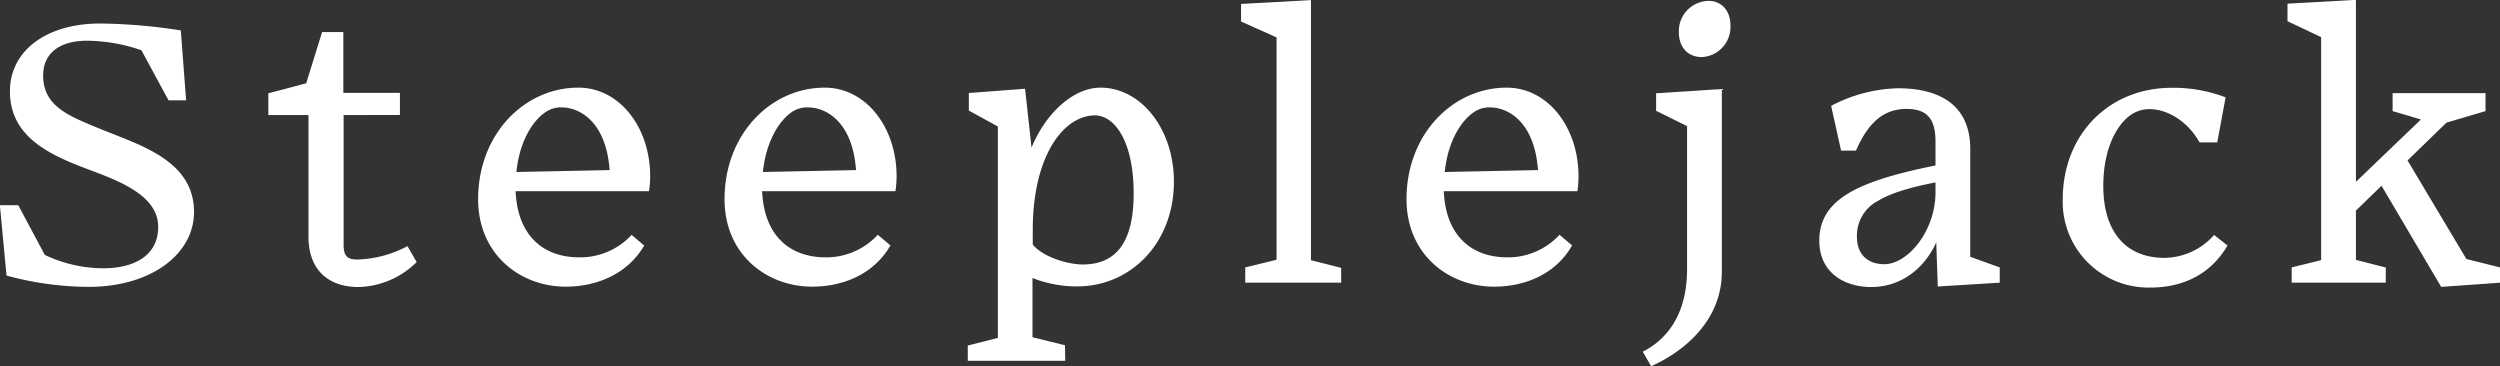<svg xmlns="http://www.w3.org/2000/svg" viewBox="0 0 470.95 68.98">
  <rect x="0" y="0" width="470.95" height="68.98" fill="#333333" stroke="none"/>
  <defs>
    <style>
      .a {
        fill: #fff;
      }
    </style>
  </defs>
  <g>
    <path class="a" d="M726.25,557.66,725,544.41h3.46l5,9.36a25.91,25.91,0,0,0,11,2.52c6.12,0,10.36-2.59,10.36-7.77,0-5.55-6.26-8.28-12.45-10.59-7.56-2.81-15.48-6.12-15.48-15,0-7.49,6.69-12.75,17-12.75a104.38,104.38,0,0,1,15.19,1.3l1,13.17h-3.31l-5.11-9.43a31.86,31.86,0,0,0-10.23-1.8c-5.11,0-8.28,2.3-8.28,6.55,0,5.84,4.83,7.64,11,10.16,7.34,3,17.42,5.9,17.42,15.55,0,7.92-8.06,14.11-19.87,14.11A59.69,59.69,0,0,1,726.25,557.66Z" transform="translate(-725.02 -505.75)"/>
    <path class="a" d="M792.56,559.82c-5.69,0-9.43-3.24-9.43-9.5v-22.9h-7.56v-4.1l7.13-1.88,3-9.65h4v11.45h10.66v4.18H789.75V551.9c0,2.09.72,2.74,2.59,2.74a21.46,21.46,0,0,0,9.44-2.52l1.73,3A16.1,16.1,0,0,1,792.56,559.82Z" transform="translate(-725.02 -505.75)"/>
    <path class="a" d="M831.58,559.75c-8.49,0-16.49-6-16.49-16.49,0-12.24,8.72-21,18.87-21,7.78,0,13.54,7.49,13.54,16.7a18.4,18.4,0,0,1-.22,2.81H822.15c.36,8.35,5.19,12.46,12,12.46A13.19,13.19,0,0,0,844,550l2.38,2C843.18,557.45,837.34,559.75,831.58,559.75Zm-9.28-21.6,17.56-.36c-.64-9-5.54-11.81-9.07-11.81a5.08,5.08,0,0,0-2.95.86C825.32,528.5,822.87,532.46,822.3,538.15Z" transform="translate(-725.02 -505.75)"/>
    <path class="a" d="M878,559.75c-8.49,0-16.49-6-16.49-16.49,0-12.24,8.72-21,18.87-21,7.78,0,13.54,7.49,13.54,16.7a18.4,18.4,0,0,1-.22,2.81H868.59c.36,8.35,5.19,12.46,12,12.46a13.19,13.19,0,0,0,9.79-4.25l2.38,2C889.62,557.45,883.78,559.75,878,559.75Zm-9.28-21.6,17.56-.36c-.64-9-5.54-11.81-9.07-11.81a5.08,5.08,0,0,0-3,.86C871.76,528.5,869.31,532.46,868.74,538.15Z" transform="translate(-725.02 -505.75)"/>
    <path class="a" d="M925.69,573.72H907.33v-2.88L913,569.4V529.58l-5.47-3v-3.31l10.59-.8,1.22,11.09c2.59-6.33,7.78-11.3,13-11.3,7.56,0,13.82,7.7,13.82,17.71,0,11.59-8.14,19.73-18.22,19.73a22.65,22.65,0,0,1-8.42-1.58v11.16l6.12,1.51Zm12.89-31.54c0-9.94-3.67-14.69-7.28-14.69-5.9,0-11.73,7.56-11.73,21.6v2.74c2,2.38,6.62,3.74,9.43,3.74C936.06,555.57,938.58,550.25,938.58,542.18Z" transform="translate(-725.02 -505.75)"/>
    <path class="a" d="M959.6,559v-2.88l5.9-1.44V512.8l-6.69-3v-3.31l13.17-.72v49l5.69,1.44V559Z" transform="translate(-725.02 -505.75)"/>
    <path class="a" d="M1006.47,559.75c-8.5,0-16.49-6-16.49-16.49,0-12.24,8.71-21,18.87-21,7.77,0,13.53,7.49,13.53,16.7a19.71,19.71,0,0,1-.21,2.81H997c.36,8.35,5.18,12.46,12,12.46a13.19,13.19,0,0,0,9.8-4.25l2.37,2C1018.06,557.45,1012.23,559.75,1006.47,559.75Zm-9.29-21.6,17.57-.36c-.65-9-5.54-11.81-9.07-11.81a5.06,5.06,0,0,0-2.95.86C1000.21,528.5,997.76,532.46,997.18,538.15Z" transform="translate(-725.02 -505.75)"/>
    <path class="a" d="M1034.48,572c3.45-1.73,8.35-5.83,8.35-15.55V529.51l-5.83-2.88v-3.31l12.38-.8v34.42c0,9.65-7.85,15.41-13.32,17.79ZM1051,510.5a5.68,5.68,0,0,1-5.4,6c-2.45,0-4.32-1.65-4.32-4.75a5.7,5.7,0,0,1,5.54-5.83C1049.31,505.89,1051,507.76,1051,510.5Z" transform="translate(-725.02 -505.75)"/>
    <path class="a" d="M1089.77,551.4c-1.94,4.39-6.19,8.42-12.24,8.42-5.11,0-9.79-2.73-9.79-8.71,0-7.85,7.27-11.23,21.89-14.19v-4.46c0-4.18-1.44-6.19-5.47-6.19s-7.06,2.23-9.51,7.85h-2.81l-1.87-8.43a28.45,28.45,0,0,1,12.53-3.31c8.86,0,13.68,3.89,13.68,11.45v20.3l5.55,2V559l-11.67.72Zm-.14-9.29v-2c-4.75.94-8.28,1.95-10.8,3.46a7.37,7.37,0,0,0-4,6.84c0,3.17,1.94,5.11,5.18,5.11C1084.37,555.5,1089.56,549.38,1089.63,542.11Z" transform="translate(-725.02 -505.75)"/>
    <path class="a" d="M1144.64,552c-3.17,5.4-8.35,7.92-14.55,7.92a16.15,16.15,0,0,1-16.49-16.63c0-12.17,8.65-21,20.53-21a27.51,27.51,0,0,1,10.15,1.8l-1.58,8.49h-3.32c-2.45-4.32-6.33-6.19-9.14-6.26a6.1,6.1,0,0,0-3.82,1.08c-2.59,1.8-5.18,6.26-5.18,13.39,0,8.36,4,13.54,11.59,13.54a12.72,12.72,0,0,0,9.29-4.32Z" transform="translate(-725.02 -505.75)"/>
    <path class="a" d="M1173.65,540.74l-4.82,4.68v9.29l5.62,1.44V559h-17.72v-2.88l5.55-1.37v-42l-6.34-3v-3.31l12.89-.72V540l12.24-11.74-5.33-1.58v-3.38h17.5v3.38l-7.34,2.16-7.35,7.13,11.09,18.58,6.34,1.58V559l-11.09.79Z" transform="translate(-725.02 -505.75)"/>
  </g>
</svg>
